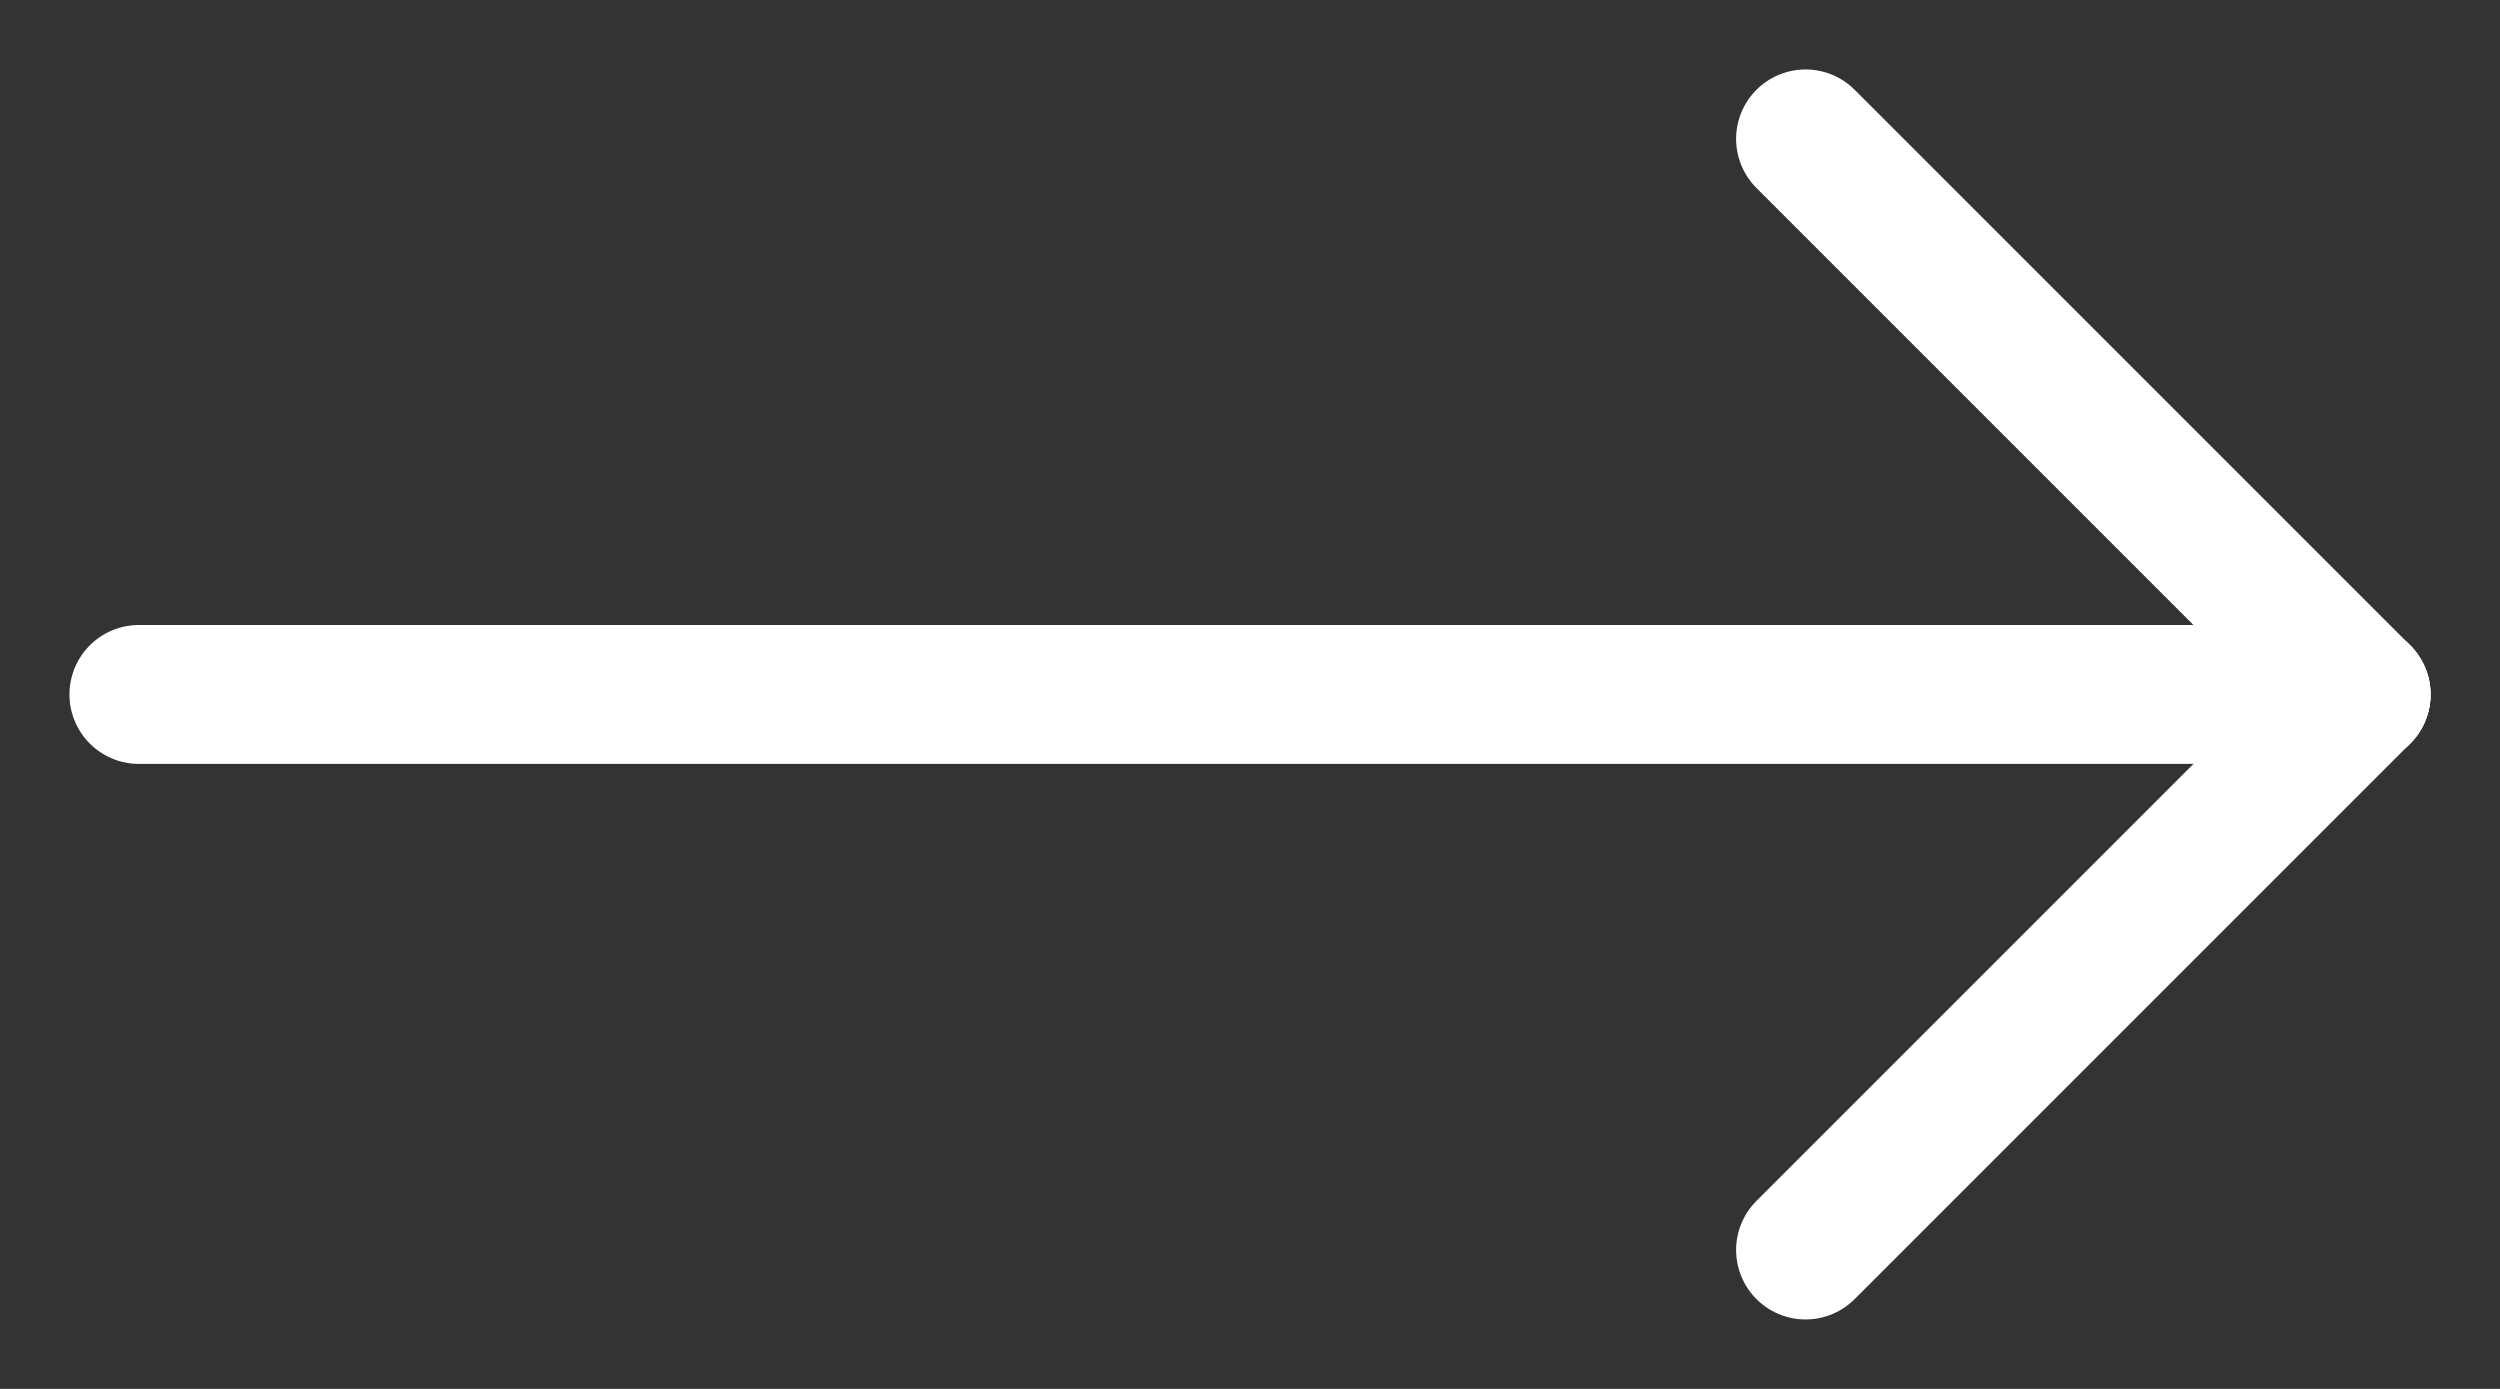 <svg width="18" height="10" viewBox="0 0 18 10" fill="none" xmlns="http://www.w3.org/2000/svg">
<rect x="0" y="0" width="18" height="10" fill="#333333" stroke="none"/>
<path d="M13 9L17 5" stroke="white" stroke-linecap="round"/>
<path d="M1 5H17" stroke="white" stroke-linecap="round"/>
<path d="M17 5L13 1" stroke="white" stroke-linecap="round"/>
</svg>
